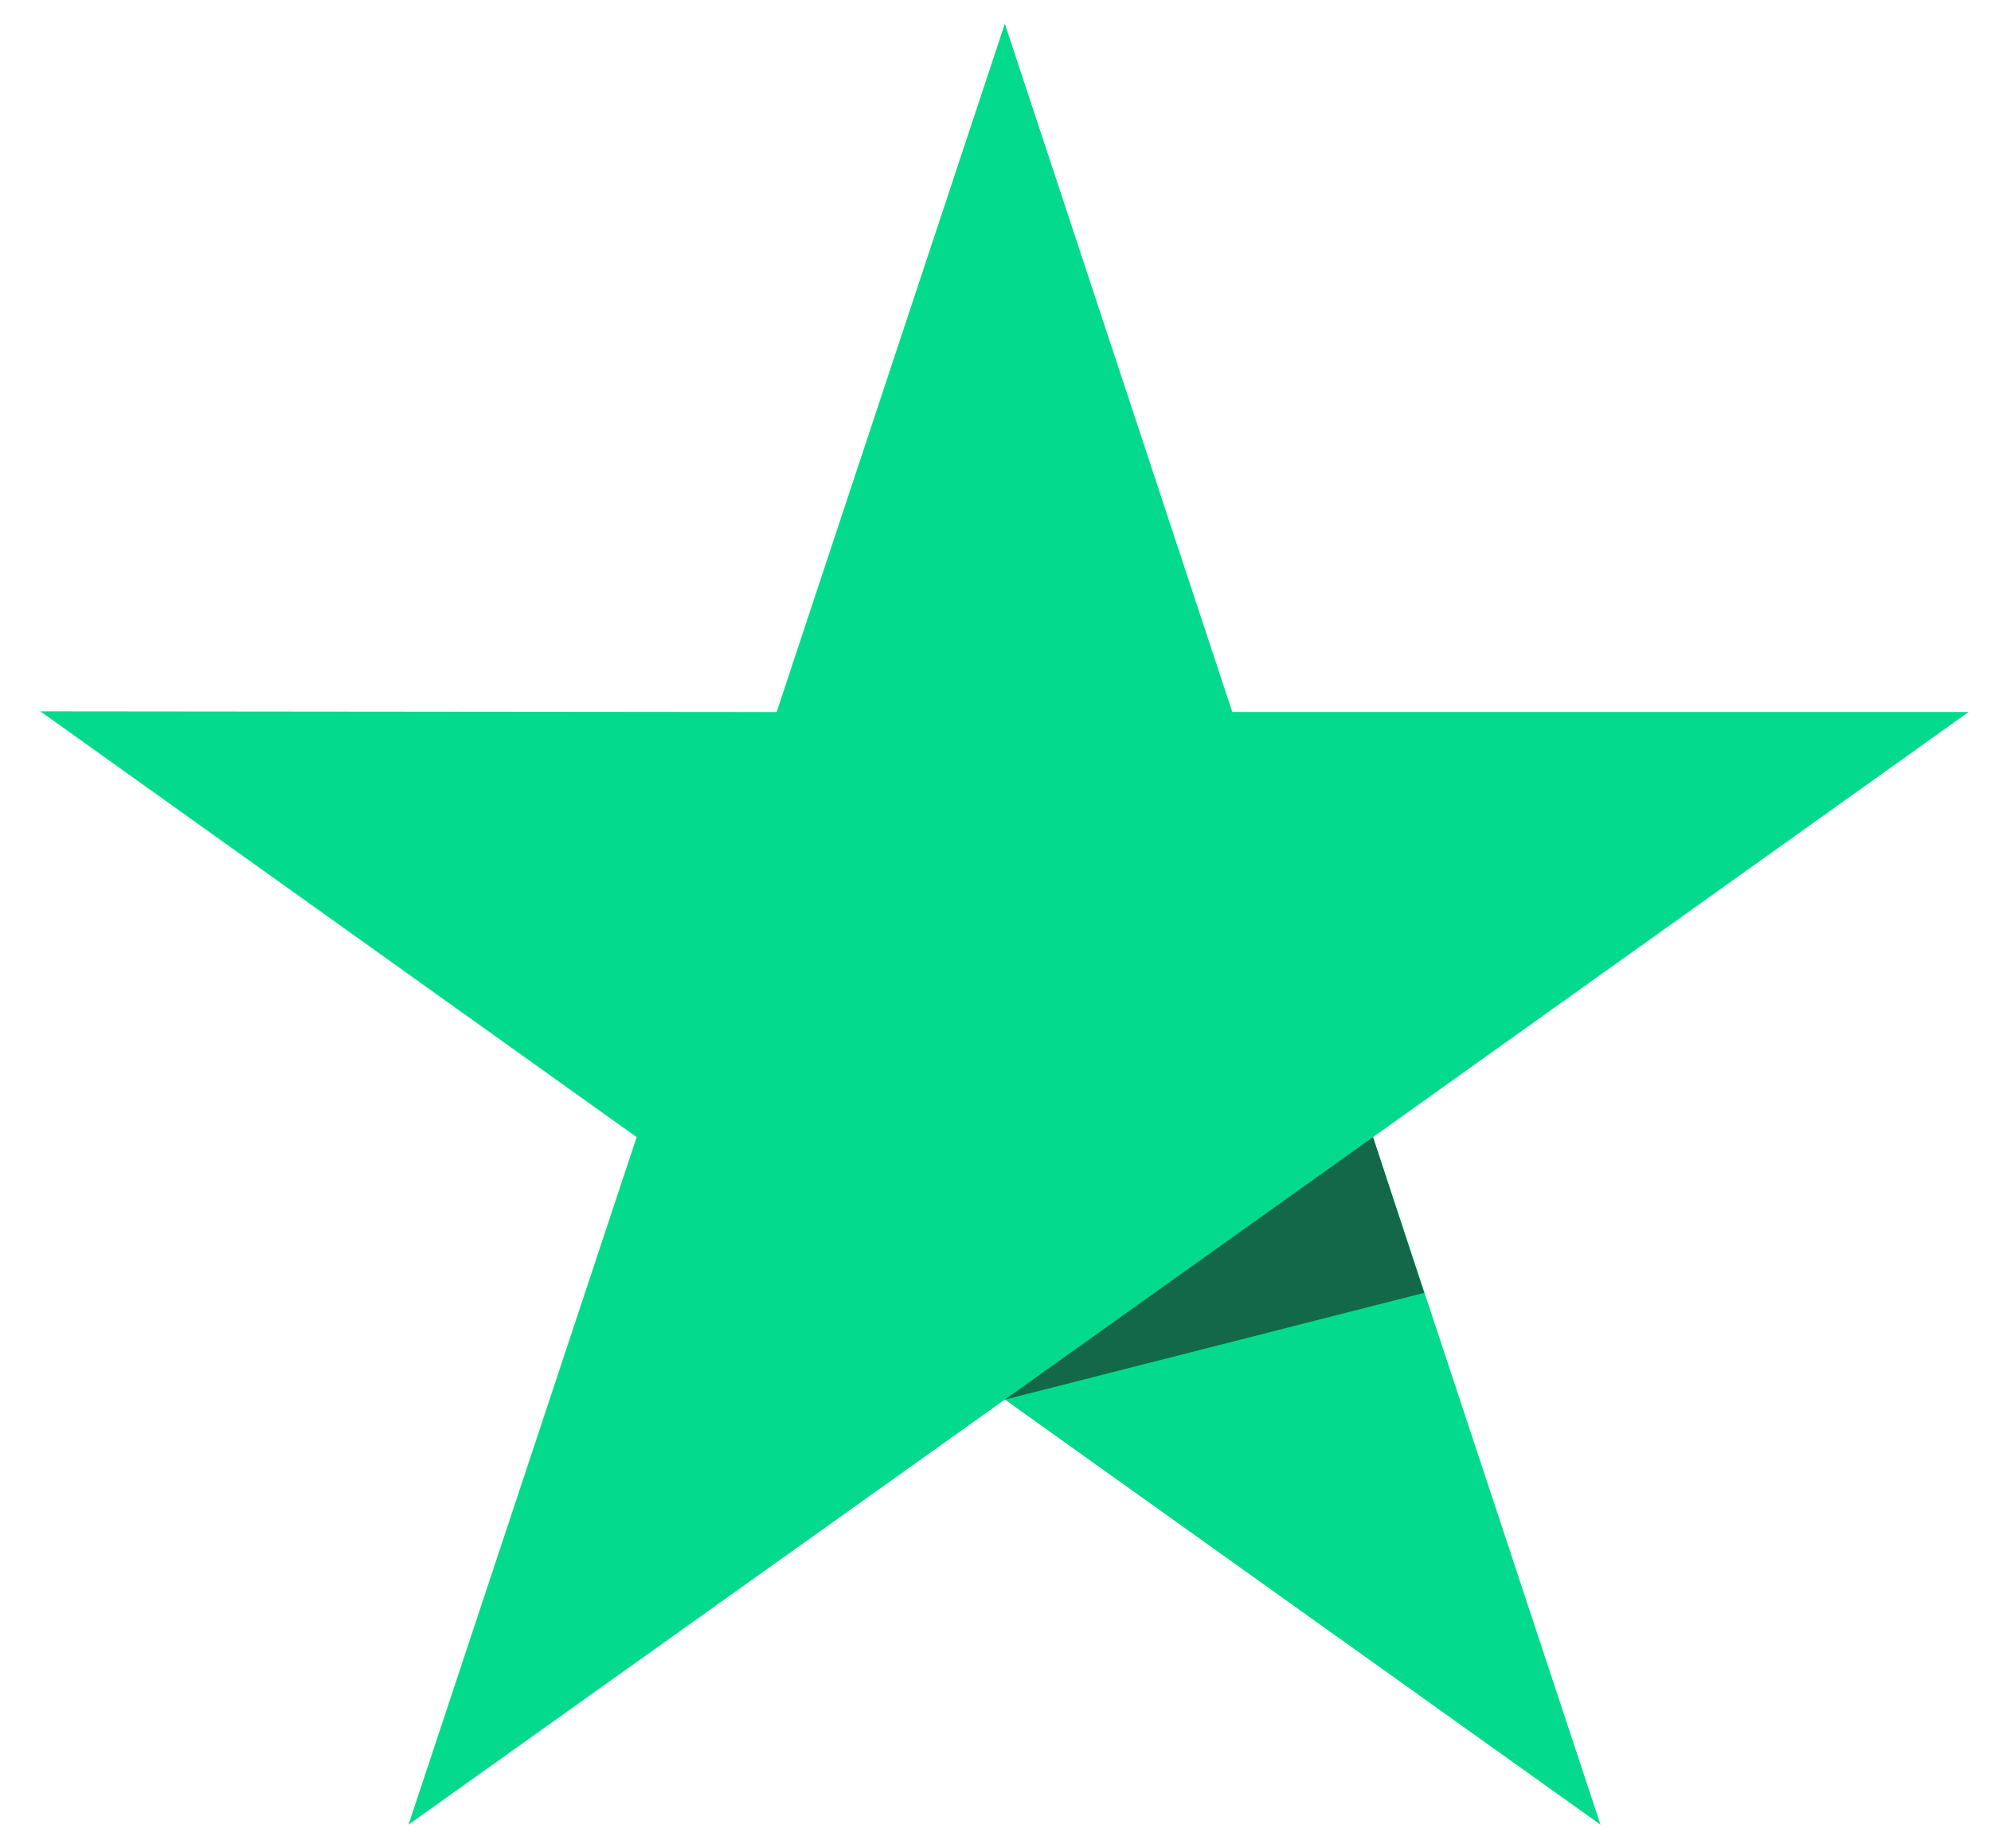 <svg width="42" height="39" viewBox="0 0 42 39" fill="none" xmlns="http://www.w3.org/2000/svg">
<path d="M41.528 15.023H25.995L21.197 0.5L16.383 15.024L0.851 15.009L13.43 23.993L8.618 38.5L21.197 29.531L33.762 38.5L28.964 23.993L41.528 15.023Z" fill="#04DA8D"/>
<path d="M30.043 27.279L28.963 23.994L21.197 29.532L30.043 27.279Z" fill="#126849"/>
</svg>
